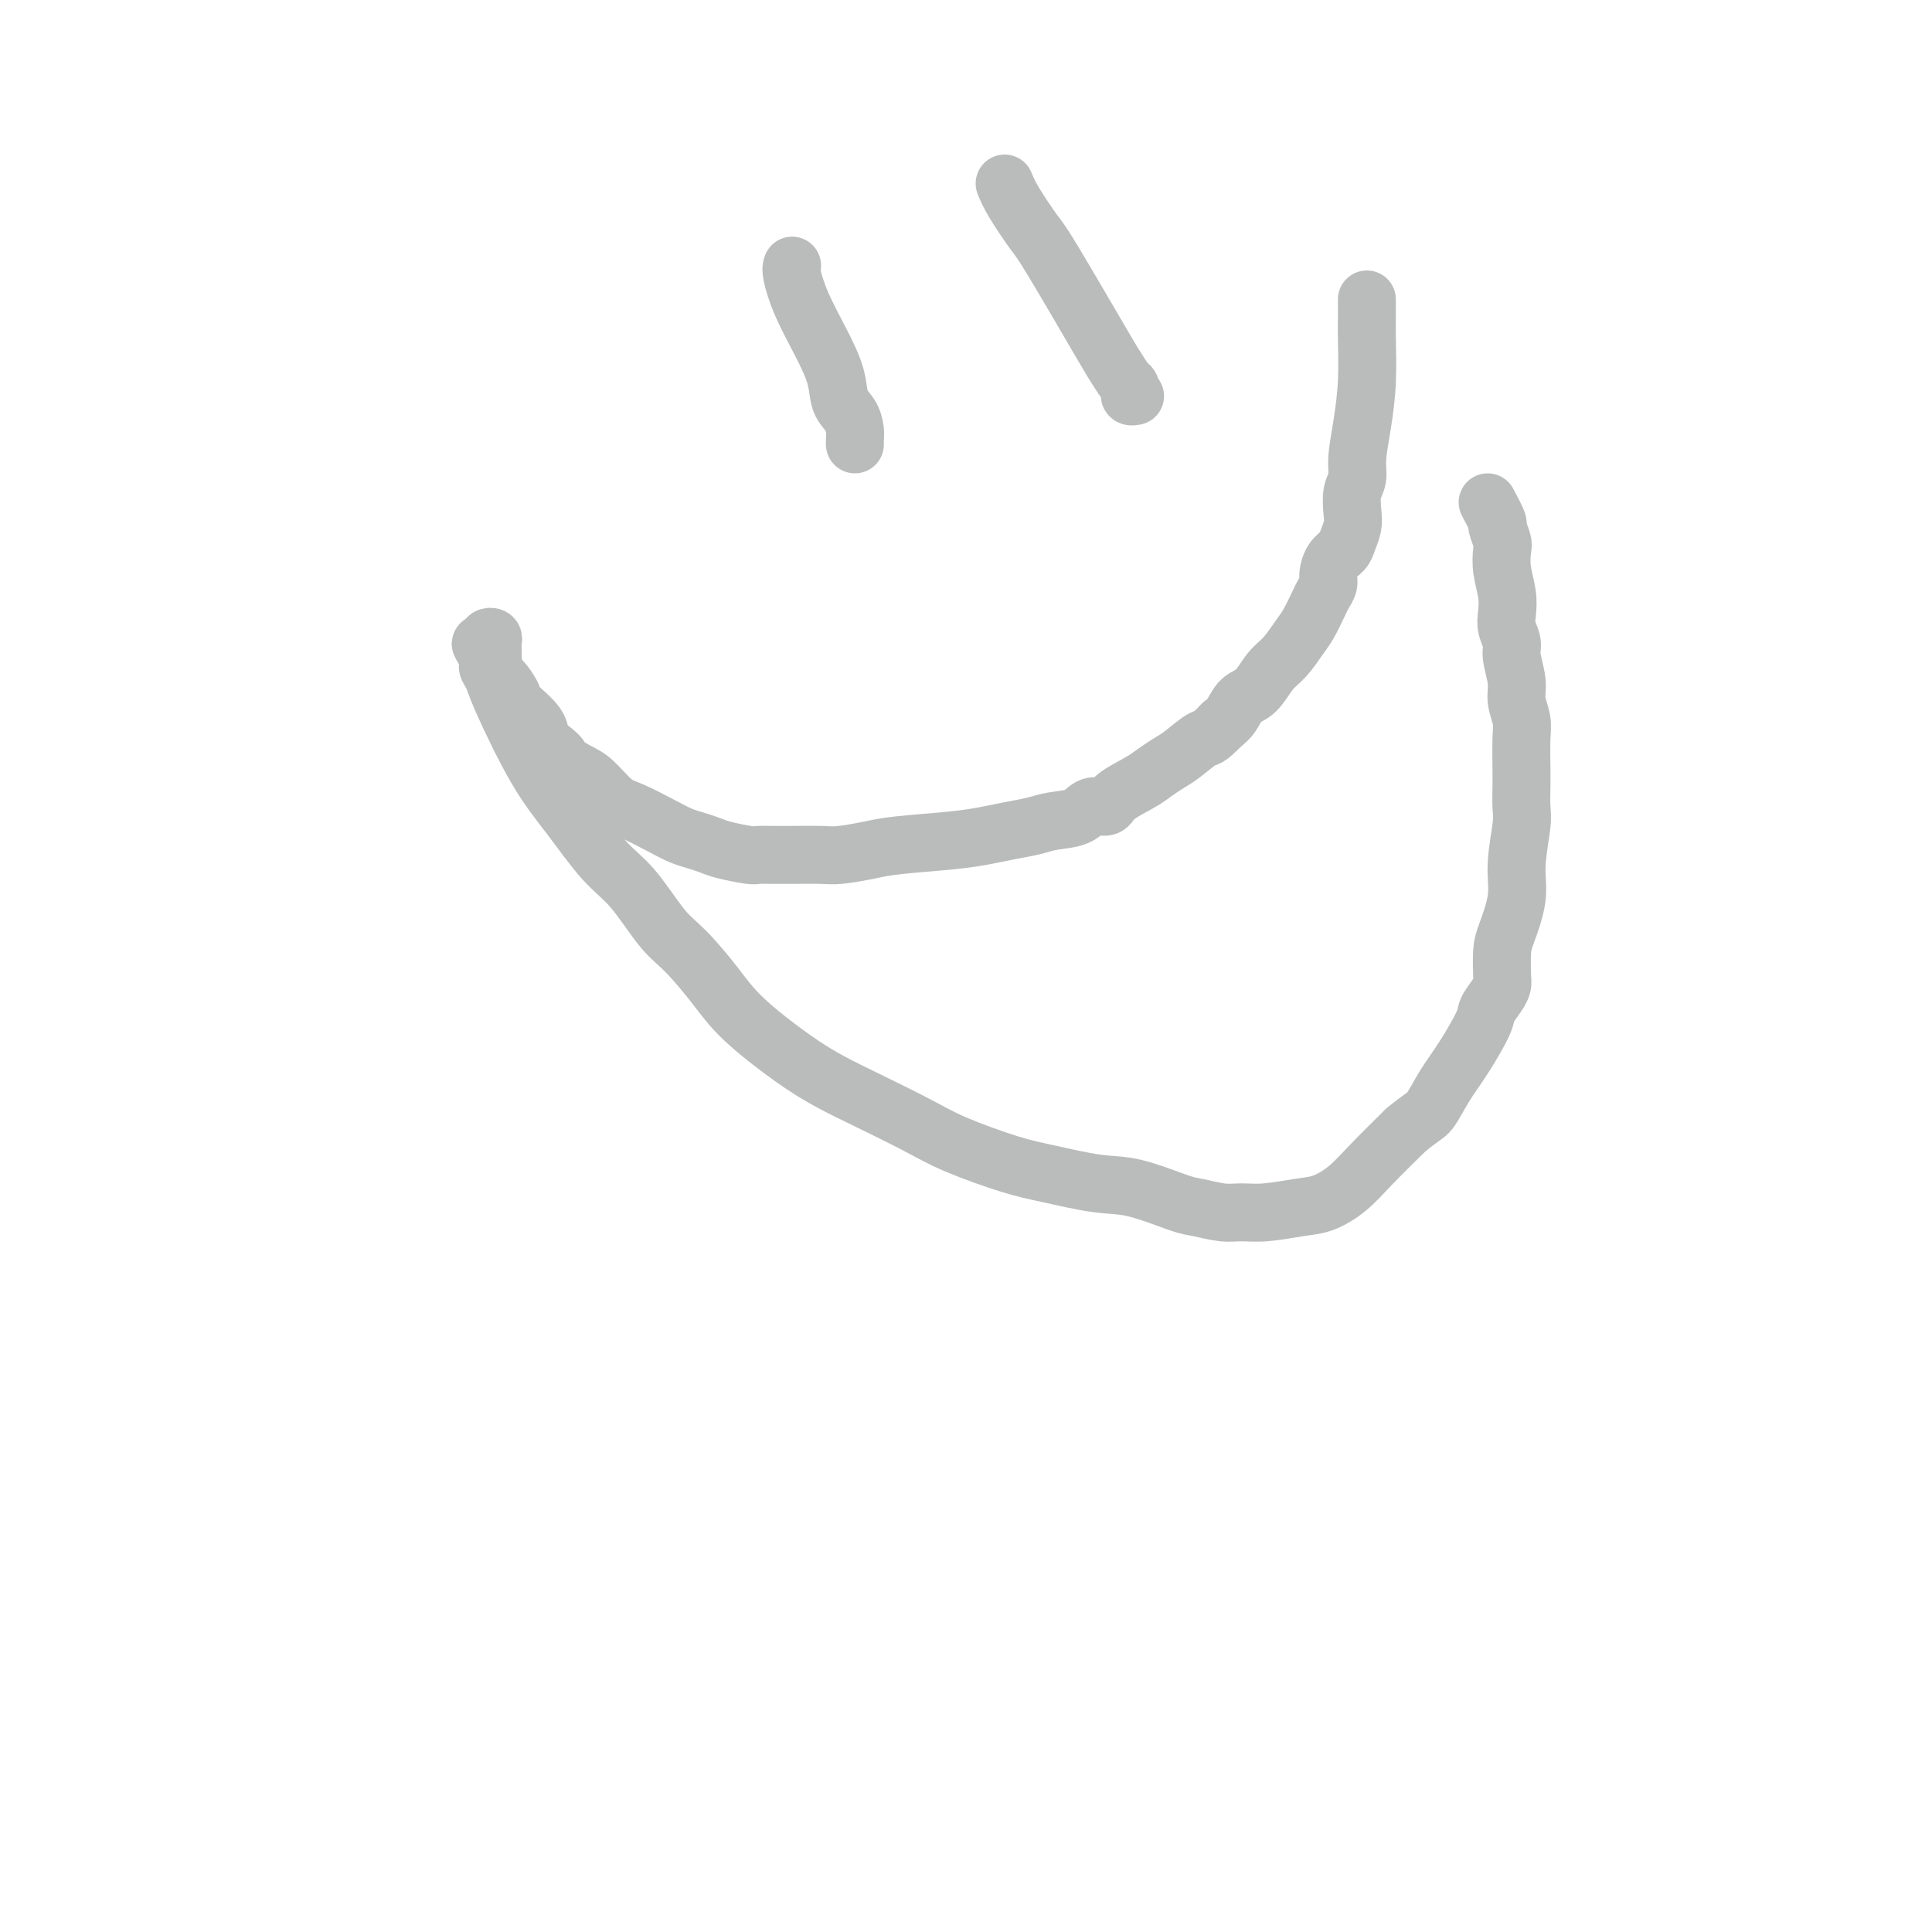 <svg viewBox='0 0 400 400' version='1.1' xmlns='http://www.w3.org/2000/svg' xmlns:xlink='http://www.w3.org/1999/xlink'><g fill='none' stroke='#BABBBB' stroke-width='12' stroke-linecap='round' stroke-linejoin='round'><path d='M164,55c-0.128,0.361 -0.257,0.722 0,2c0.257,1.278 0.898,3.472 2,6c1.102,2.528 2.663,5.391 4,8c1.337,2.609 2.449,4.965 3,7c0.551,2.035 0.540,3.750 1,5c0.460,1.250 1.391,2.034 2,3c0.609,0.966 0.895,2.115 1,3c0.105,0.885 0.028,1.508 0,2c-0.028,0.492 -0.008,0.855 0,1c0.008,0.145 0.004,0.073 0,0'/><path d='M208,38c0.438,1.064 0.876,2.128 2,4c1.124,1.872 2.935,4.550 4,6c1.065,1.450 1.385,1.670 4,6c2.615,4.330 7.524,12.771 10,17c2.476,4.229 2.519,4.247 3,5c0.481,0.753 1.401,2.240 2,3c0.599,0.760 0.879,0.792 1,1c0.121,0.208 0.084,0.592 0,1c-0.084,0.408 -0.215,0.841 0,1c0.215,0.159 0.776,0.046 1,0c0.224,-0.046 0.112,-0.023 0,0'/><path d='M283,62c-0.002,0.147 -0.003,0.294 0,1c0.003,0.706 0.011,1.970 0,3c-0.011,1.030 -0.040,1.826 0,4c0.040,2.174 0.151,5.725 0,9c-0.151,3.275 -0.562,6.274 -1,9c-0.438,2.726 -0.901,5.180 -1,7c-0.099,1.820 0.166,3.005 0,4c-0.166,0.995 -0.765,1.800 -1,3c-0.235,1.200 -0.108,2.796 0,4c0.108,1.204 0.197,2.017 0,3c-0.197,0.983 -0.679,2.136 -1,3c-0.321,0.864 -0.482,1.439 -1,2c-0.518,0.561 -1.395,1.107 -2,2c-0.605,0.893 -0.939,2.133 -1,3c-0.061,0.867 0.150,1.361 0,2c-0.150,0.639 -0.662,1.424 -1,2c-0.338,0.576 -0.502,0.943 -1,2c-0.498,1.057 -1.329,2.805 -2,4c-0.671,1.195 -1.180,1.838 -2,3c-0.820,1.162 -1.949,2.843 -3,4c-1.051,1.157 -2.025,1.791 -3,3c-0.975,1.209 -1.952,2.994 -3,4c-1.048,1.006 -2.167,1.232 -3,2c-0.833,0.768 -1.381,2.076 -2,3c-0.619,0.924 -1.310,1.462 -2,2'/><path d='M253,150c-3.176,3.307 -3.117,2.576 -4,3c-0.883,0.424 -2.709,2.004 -4,3c-1.291,0.996 -2.046,1.410 -3,2c-0.954,0.590 -2.107,1.358 -3,2c-0.893,0.642 -1.524,1.160 -3,2c-1.476,0.840 -3.795,2.004 -5,3c-1.205,0.996 -1.297,1.825 -2,2c-0.703,0.175 -2.018,-0.304 -3,0c-0.982,0.304 -1.633,1.391 -3,2c-1.367,0.609 -3.451,0.741 -5,1c-1.549,0.259 -2.564,0.647 -4,1c-1.436,0.353 -3.295,0.672 -5,1c-1.705,0.328 -3.258,0.666 -5,1c-1.742,0.334 -3.674,0.664 -7,1c-3.326,0.336 -8.045,0.679 -11,1c-2.955,0.321 -4.145,0.622 -6,1c-1.855,0.378 -4.374,0.833 -6,1c-1.626,0.167 -2.358,0.046 -4,0c-1.642,-0.046 -4.194,-0.015 -6,0c-1.806,0.015 -2.867,0.015 -4,0c-1.133,-0.015 -2.337,-0.046 -3,0c-0.663,0.046 -0.785,0.167 -2,0c-1.215,-0.167 -3.523,-0.624 -5,-1c-1.477,-0.376 -2.124,-0.671 -3,-1c-0.876,-0.329 -1.980,-0.691 -3,-1c-1.020,-0.309 -1.957,-0.565 -3,-1c-1.043,-0.435 -2.194,-1.047 -4,-2c-1.806,-0.953 -4.268,-2.245 -6,-3c-1.732,-0.755 -2.736,-0.972 -4,-2c-1.264,-1.028 -2.790,-2.865 -4,-4c-1.210,-1.135 -2.105,-1.567 -3,-2'/><path d='M120,160c-5.458,-3.057 -4.104,-2.700 -4,-3c0.104,-0.300 -1.042,-1.258 -2,-2c-0.958,-0.742 -1.728,-1.268 -2,-2c-0.272,-0.732 -0.048,-1.672 -1,-3c-0.952,-1.328 -3.082,-3.046 -4,-4c-0.918,-0.954 -0.624,-1.146 -1,-2c-0.376,-0.854 -1.421,-2.372 -2,-3c-0.579,-0.628 -0.691,-0.367 -1,-1c-0.309,-0.633 -0.815,-2.158 -1,-3c-0.185,-0.842 -0.050,-0.999 0,-1c0.050,-0.001 0.014,0.154 0,0c-0.014,-0.154 -0.008,-0.616 0,-1c0.008,-0.384 0.016,-0.688 0,-1c-0.016,-0.312 -0.057,-0.631 0,-1c0.057,-0.369 0.211,-0.790 0,-1c-0.211,-0.210 -0.789,-0.211 -1,0c-0.211,0.211 -0.057,0.634 0,1c0.057,0.366 0.016,0.676 0,1c-0.016,0.324 -0.008,0.662 0,1'/><path d='M101,135c-2.925,-3.738 -0.739,-0.582 0,1c0.739,1.582 0.029,1.591 0,2c-0.029,0.409 0.623,1.218 1,2c0.377,0.782 0.479,1.538 2,5c1.521,3.462 4.461,9.630 7,14c2.539,4.370 4.676,6.942 7,10c2.324,3.058 4.834,6.602 7,9c2.166,2.398 3.988,3.649 6,6c2.012,2.351 4.213,5.801 6,8c1.787,2.199 3.161,3.148 5,5c1.839,1.852 4.143,4.609 6,7c1.857,2.391 3.268,4.418 6,7c2.732,2.582 6.783,5.719 10,8c3.217,2.281 5.598,3.707 8,5c2.402,1.293 4.826,2.453 8,4c3.174,1.547 7.099,3.479 10,5c2.901,1.521 4.778,2.629 8,4c3.222,1.371 7.791,3.005 11,4c3.209,0.995 5.059,1.351 8,2c2.941,0.649 6.972,1.589 10,2c3.028,0.411 5.054,0.292 8,1c2.946,0.708 6.813,2.243 9,3c2.187,0.757 2.696,0.735 4,1c1.304,0.265 3.404,0.815 5,1c1.596,0.185 2.688,0.003 4,0c1.312,-0.003 2.845,0.172 5,0c2.155,-0.172 4.934,-0.690 7,-1c2.066,-0.310 3.420,-0.413 5,-1c1.580,-0.587 3.387,-1.658 5,-3c1.613,-1.342 3.032,-2.955 5,-5c1.968,-2.045 4.484,-4.523 7,-7'/><path d='M291,234c3.629,-2.993 4.200,-2.975 5,-4c0.800,-1.025 1.829,-3.093 3,-5c1.171,-1.907 2.486,-3.652 4,-6c1.514,-2.348 3.229,-5.298 4,-7c0.771,-1.702 0.598,-2.157 1,-3c0.402,-0.843 1.377,-2.074 2,-3c0.623,-0.926 0.893,-1.548 1,-2c0.107,-0.452 0.052,-0.735 0,-2c-0.052,-1.265 -0.101,-3.511 0,-5c0.101,-1.489 0.353,-2.221 1,-4c0.647,-1.779 1.690,-4.605 2,-7c0.310,-2.395 -0.113,-4.361 0,-7c0.113,-2.639 0.762,-5.952 1,-8c0.238,-2.048 0.065,-2.830 0,-4c-0.065,-1.170 -0.021,-2.728 0,-4c0.021,-1.272 0.021,-2.257 0,-4c-0.021,-1.743 -0.062,-4.245 0,-6c0.062,-1.755 0.228,-2.762 0,-4c-0.228,-1.238 -0.849,-2.705 -1,-4c-0.151,-1.295 0.170,-2.418 0,-4c-0.170,-1.582 -0.829,-3.622 -1,-5c-0.171,-1.378 0.147,-2.093 0,-3c-0.147,-0.907 -0.758,-2.004 -1,-3c-0.242,-0.996 -0.116,-1.889 0,-3c0.116,-1.111 0.223,-2.438 0,-4c-0.223,-1.562 -0.776,-3.358 -1,-5c-0.224,-1.642 -0.118,-3.131 0,-4c0.118,-0.869 0.248,-1.120 0,-2c-0.248,-0.880 -0.874,-2.391 -1,-3c-0.126,-0.609 0.250,-0.317 0,-1c-0.250,-0.683 -1.125,-2.342 -2,-4'/></g>
</svg>